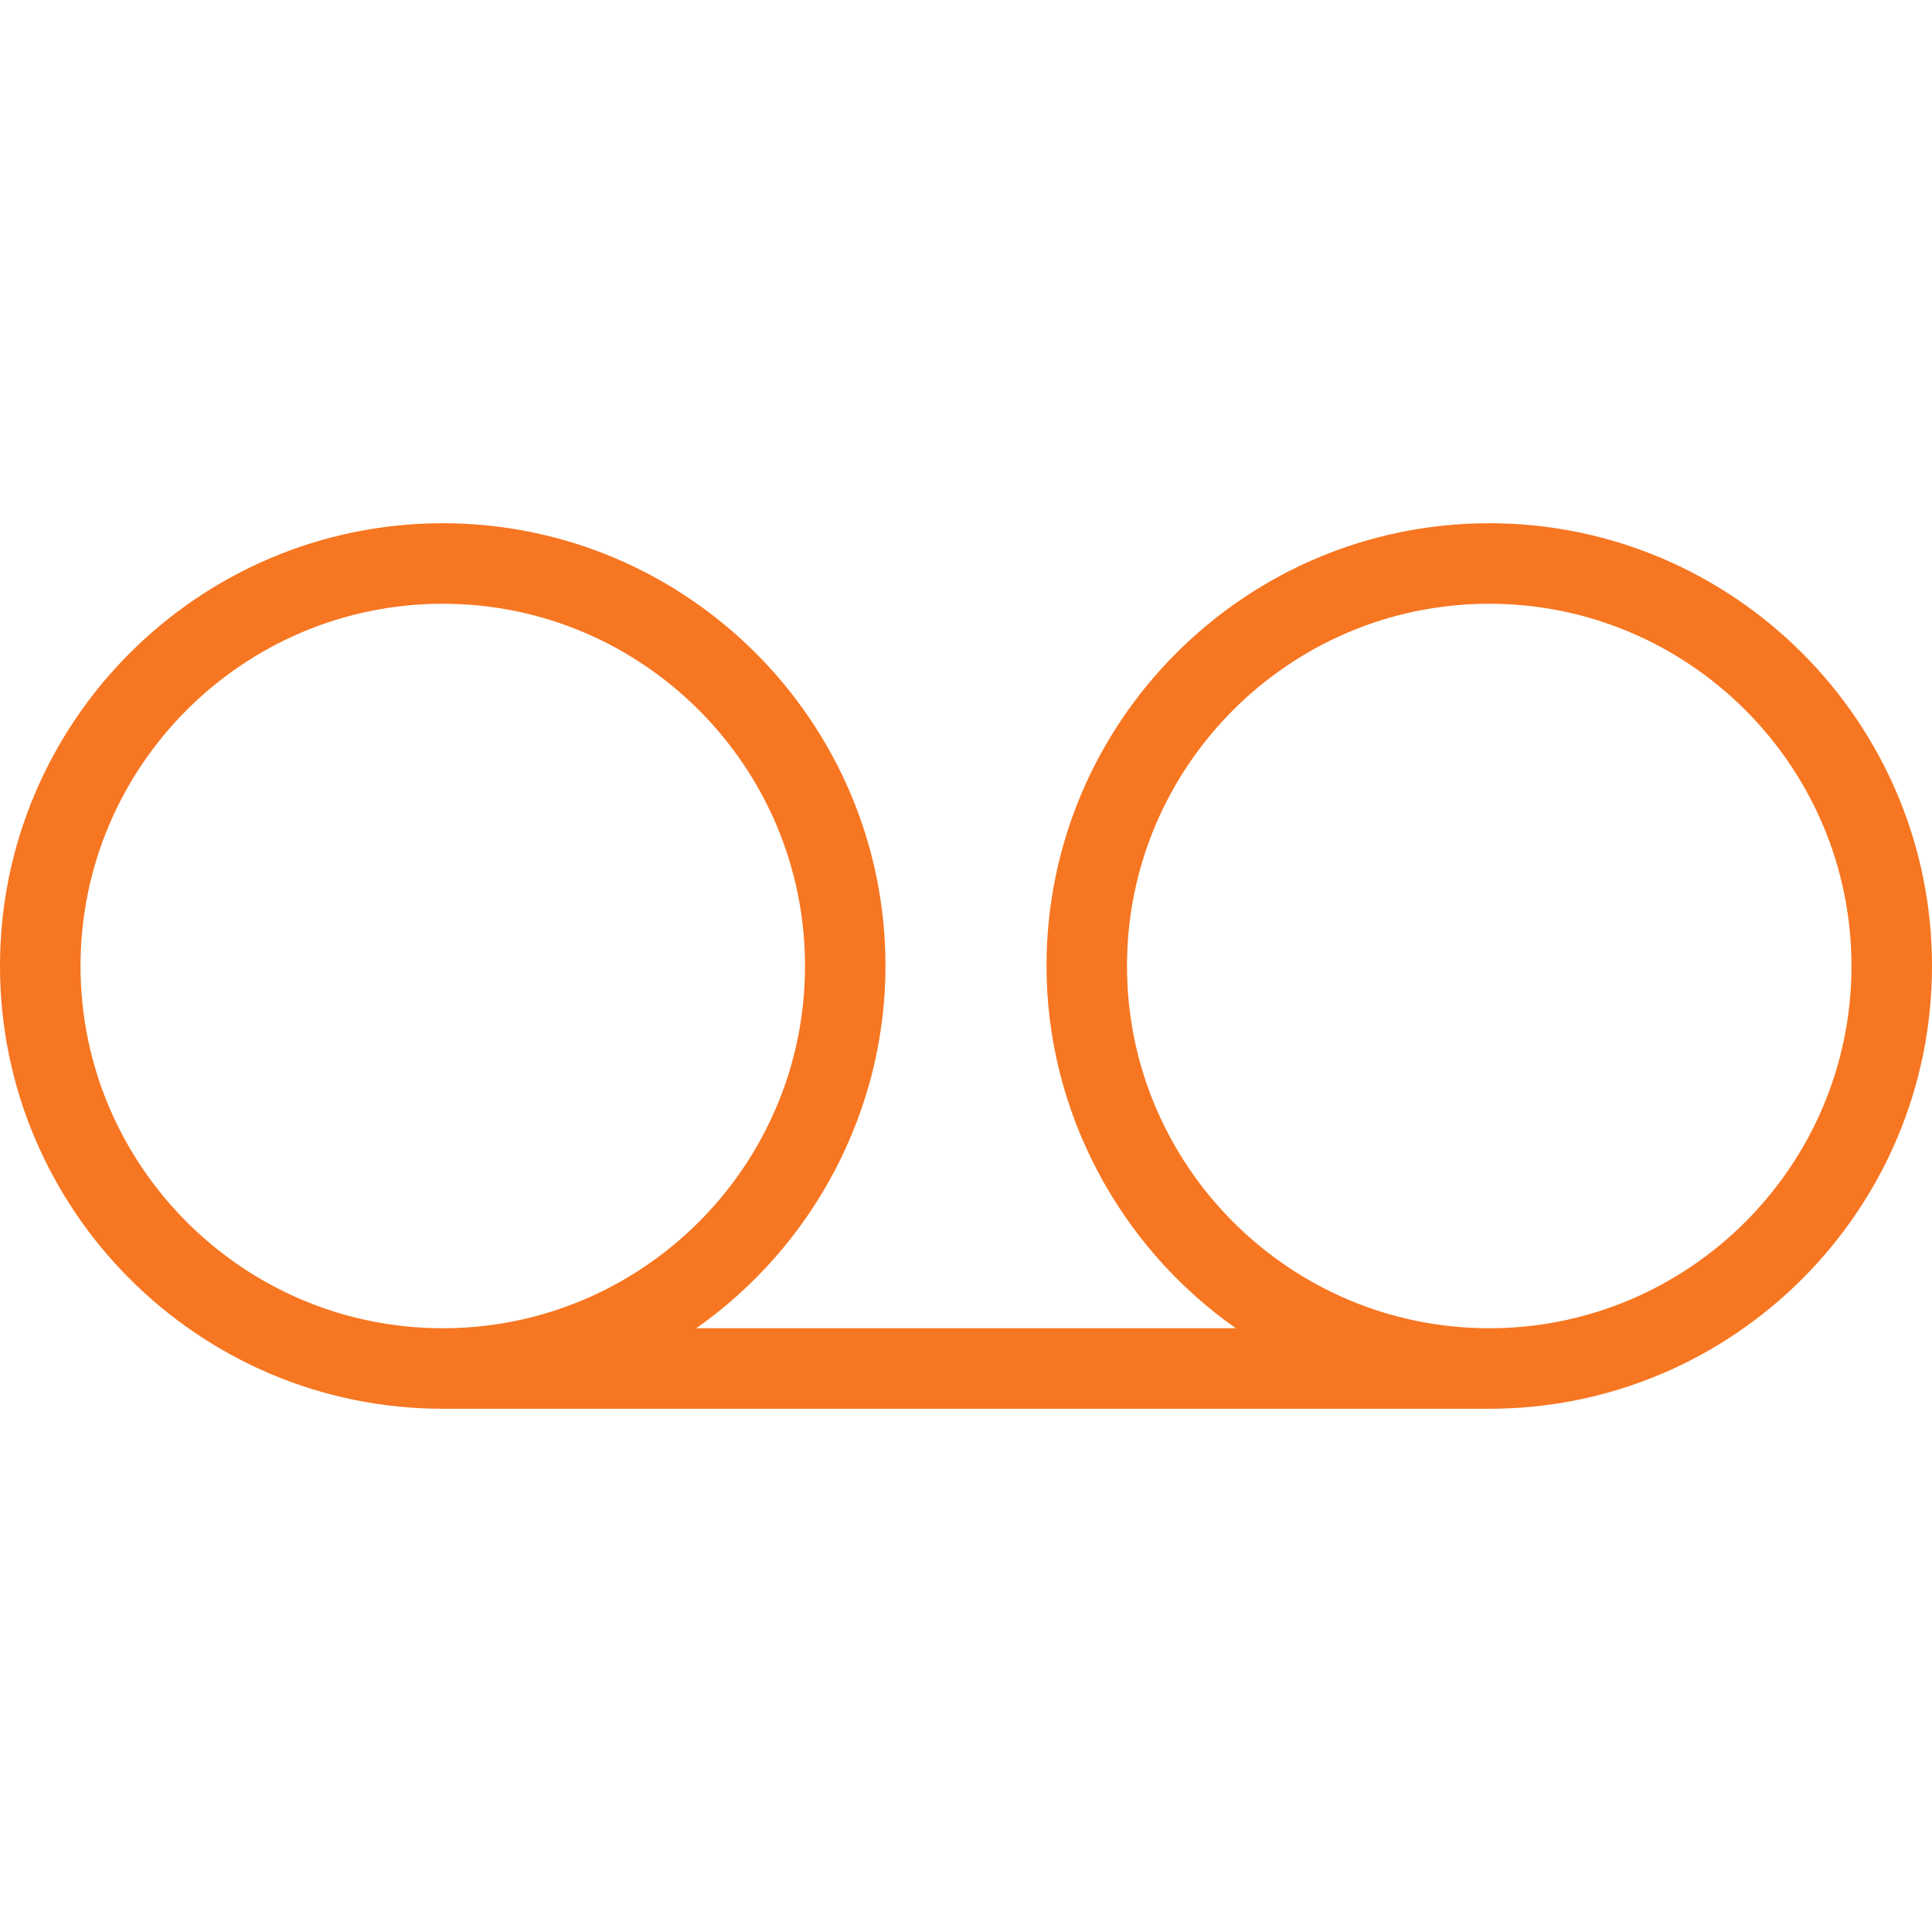 <svg width="40" height="40" viewBox="0 0 40 40" fill="none" xmlns="http://www.w3.org/2000/svg">
<path d="M9.167 29.167C4.112 29.167 0 25.055 0 20C0 14.945 4.112 10.833 9.167 10.833C14.222 10.833 18.333 14.945 18.333 20C18.333 23 16.835 25.8 14.415 27.5H25.587C23.165 25.8 21.667 22.998 21.667 20C21.667 14.945 25.778 10.833 30.833 10.833C35.888 10.833 40 14.945 40 20C40 25.055 35.888 29.167 30.833 29.167H9.167ZM30.833 12.5C26.698 12.5 23.333 15.865 23.333 20C23.333 24.135 26.698 27.5 30.833 27.5C34.968 27.5 38.333 24.135 38.333 20C38.333 15.865 34.968 12.5 30.833 12.5ZM9.167 12.5C5.032 12.5 1.667 15.865 1.667 20C1.667 24.135 5.032 27.5 9.167 27.5C13.302 27.5 16.667 24.135 16.667 20C16.667 15.865 13.302 12.5 9.167 12.5Z" fill="#F77621"/>
</svg>
